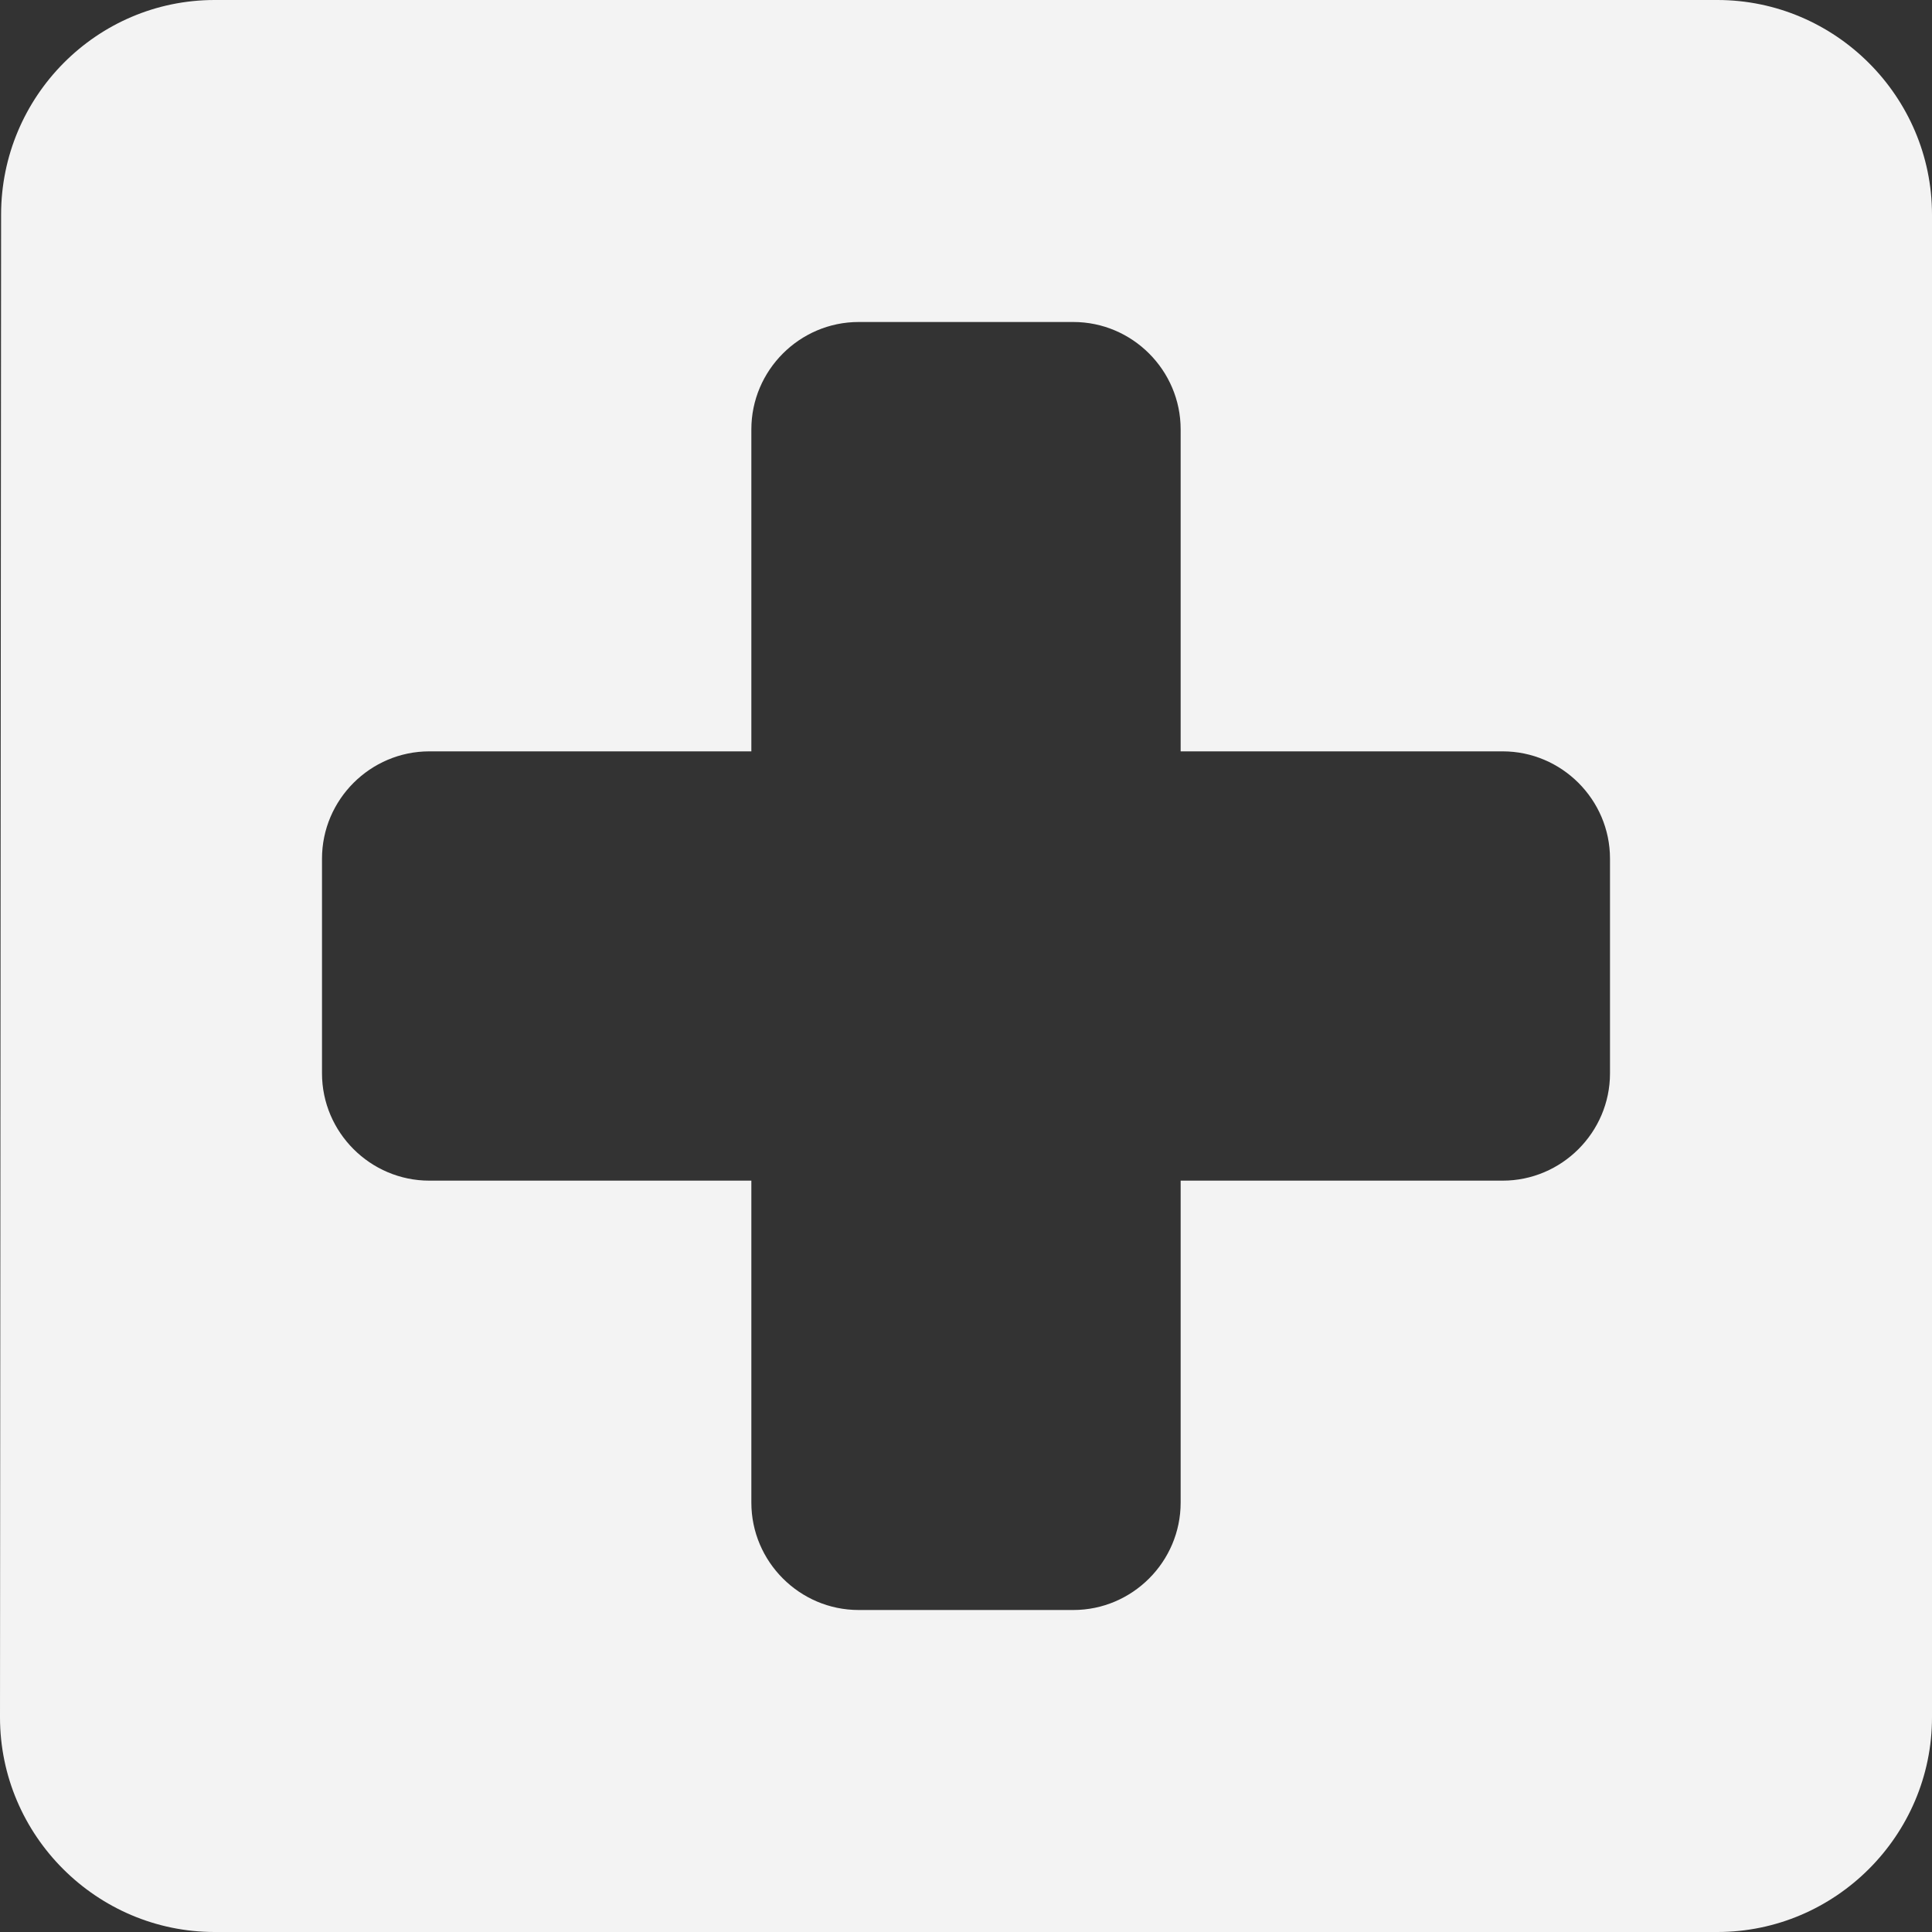 <?xml version="1.0" encoding="UTF-8"?> <svg xmlns="http://www.w3.org/2000/svg" width="30" height="30" viewBox="0 0 30 30" fill="none"><rect x="0" y="0" width="30" height="30" fill="#333333" stroke="none"/><path d="M26.667 0H3.333C1.5 0 0.017 1.5 0.017 3.333L0 26.667C0 28.5 1.5 30 3.333 30H26.667C28.5 30 30 28.5 30 26.667V3.333C30 1.5 28.5 0 26.667 0ZM23.333 18.333H18.333V23.333C18.333 24.25 17.583 25 16.667 25H13.333C12.417 25 11.667 24.25 11.667 23.333V18.333H6.667C5.75 18.333 5 17.583 5 16.667V13.333C5 12.417 5.75 11.667 6.667 11.667H11.667V6.667C11.667 5.75 12.417 5 13.333 5H16.667C17.583 5 18.333 5.75 18.333 6.667V11.667H23.333C24.25 11.667 25 12.417 25 13.333V16.667C25 17.583 24.25 18.333 23.333 18.333Z" fill="#F3F3F3"></path></svg> 